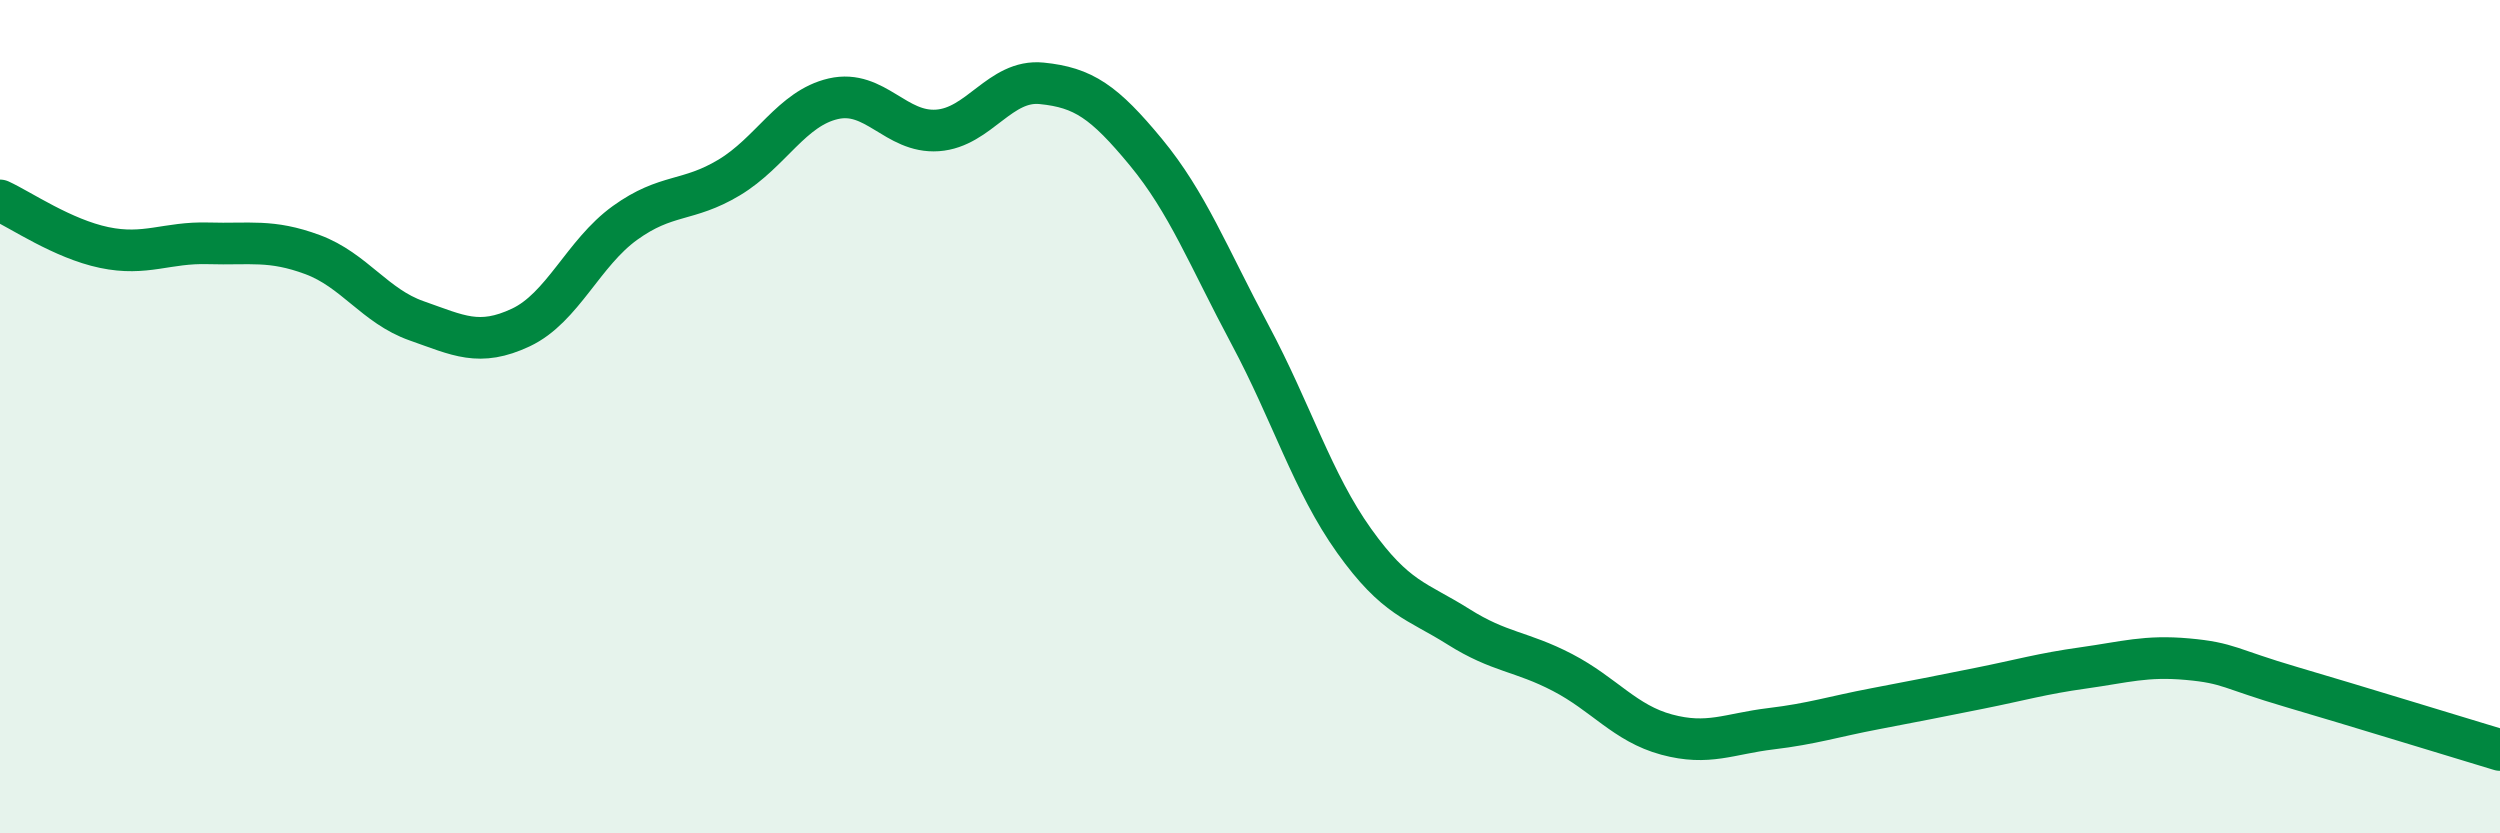 
    <svg width="60" height="20" viewBox="0 0 60 20" xmlns="http://www.w3.org/2000/svg">
      <path
        d="M 0,4.81 C 0.5,5.04 1.5,5.73 2.5,5.94 C 3.5,6.15 4,5.81 5,5.84 C 6,5.87 6.5,5.74 7.5,6.11 C 8.5,6.48 9,7.35 10,7.7 C 11,8.05 11.5,8.33 12.5,7.86 C 13.5,7.39 14,6.07 15,5.35 C 16,4.63 16.5,4.86 17.5,4.26 C 18.5,3.66 19,2.6 20,2.37 C 21,2.14 21.5,3.2 22.5,3.13 C 23.5,3.06 24,1.9 25,2 C 26,2.1 26.5,2.44 27.5,3.65 C 28.5,4.86 29,6.16 30,8.03 C 31,9.9 31.5,11.58 32.5,12.98 C 33.5,14.38 34,14.41 35,15.04 C 36,15.67 36.5,15.62 37.5,16.14 C 38.5,16.66 39,17.36 40,17.63 C 41,17.9 41.5,17.61 42.5,17.49 C 43.5,17.37 44,17.2 45,17.01 C 46,16.82 46.5,16.72 47.5,16.52 C 48.5,16.32 49,16.17 50,16.03 C 51,15.89 51.5,15.73 52.5,15.82 C 53.5,15.91 53.5,16.05 55,16.49 C 56.5,16.93 59,17.7 60,18L60 20L0 20Z"
        fill="#008740"
        opacity="0.1"
        stroke-linecap="round"
        stroke-linejoin="round"
      />
      <path
        d="M 0,4.81 C 0.5,5.04 1.5,5.73 2.5,5.94 C 3.5,6.15 4,5.81 5,5.84 C 6,5.87 6.5,5.74 7.5,6.11 C 8.5,6.48 9,7.35 10,7.7 C 11,8.05 11.5,8.33 12.5,7.86 C 13.5,7.39 14,6.07 15,5.35 C 16,4.63 16.5,4.86 17.5,4.26 C 18.5,3.66 19,2.6 20,2.37 C 21,2.14 21.5,3.2 22.5,3.13 C 23.5,3.06 24,1.9 25,2 C 26,2.1 26.5,2.44 27.5,3.65 C 28.5,4.86 29,6.16 30,8.03 C 31,9.9 31.5,11.58 32.5,12.98 C 33.5,14.38 34,14.41 35,15.04 C 36,15.67 36.5,15.62 37.5,16.14 C 38.5,16.66 39,17.36 40,17.63 C 41,17.9 41.5,17.61 42.5,17.49 C 43.5,17.37 44,17.2 45,17.01 C 46,16.82 46.5,16.72 47.5,16.52 C 48.5,16.32 49,16.17 50,16.03 C 51,15.89 51.5,15.73 52.5,15.82 C 53.5,15.91 53.5,16.05 55,16.49 C 56.5,16.93 59,17.7 60,18"
        stroke="#008740"
        stroke-width="1"
        fill="none"
        stroke-linecap="round"
        stroke-linejoin="round"
      />
    </svg>
  